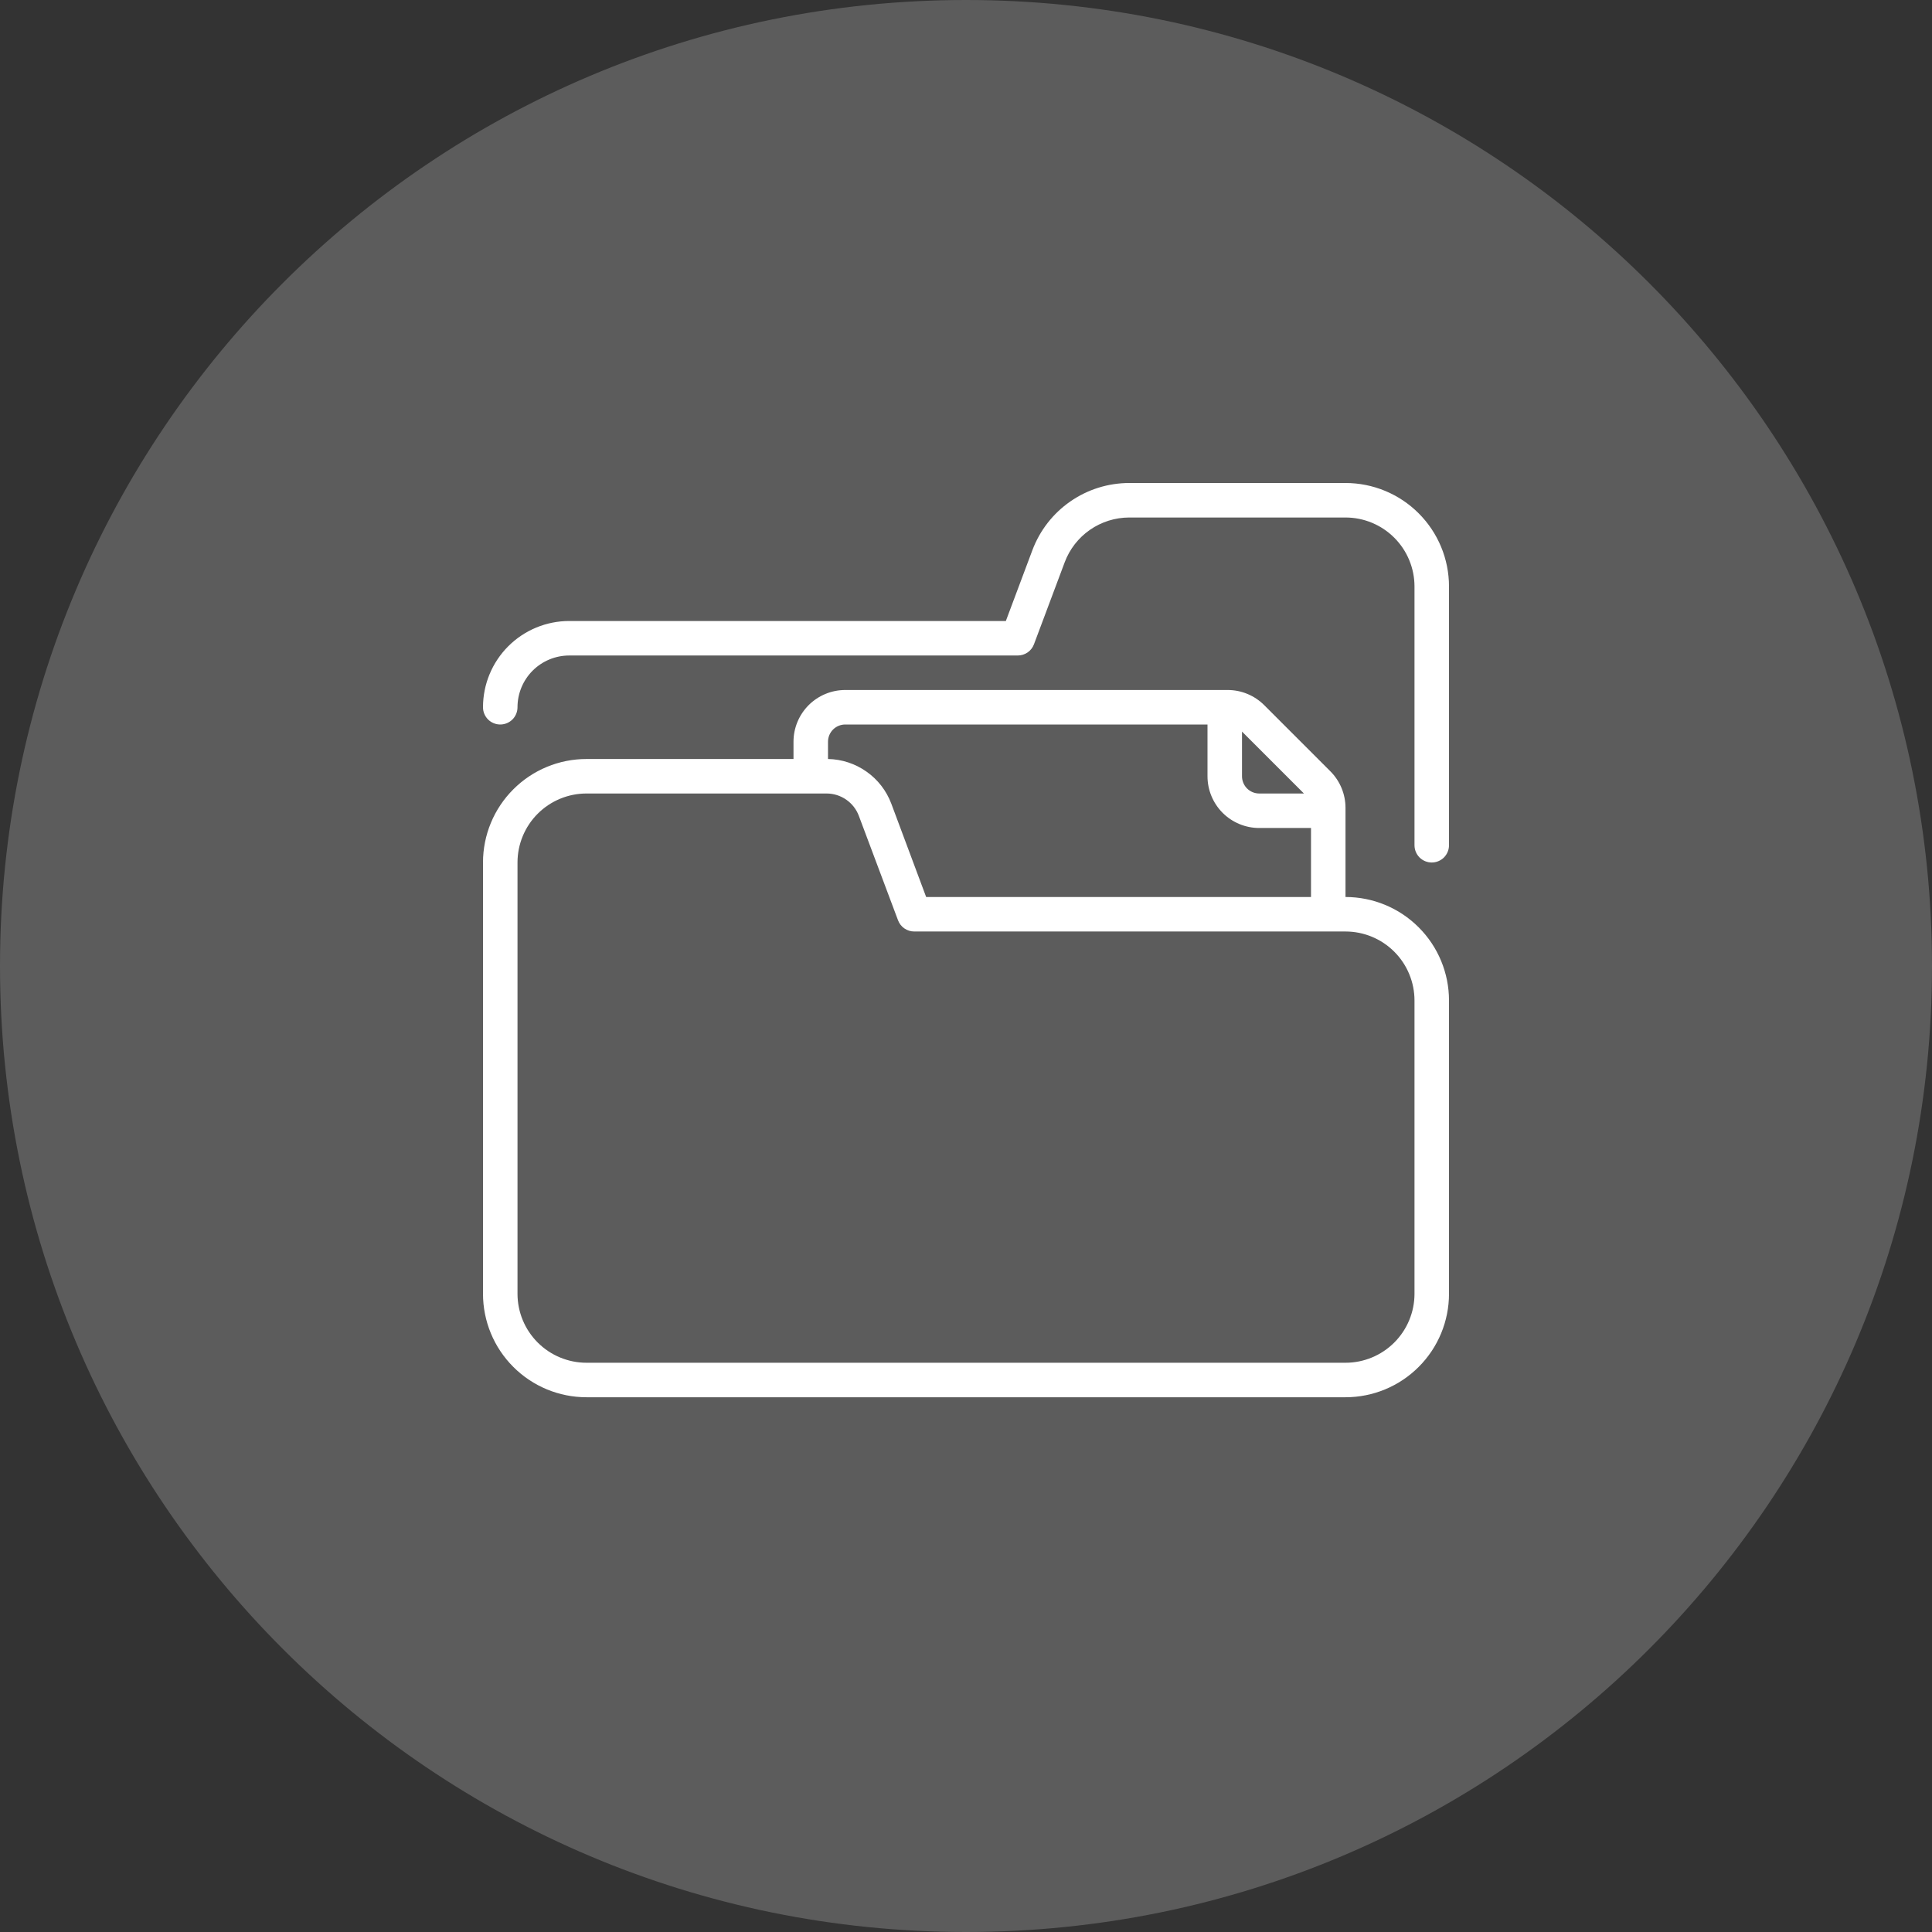 <svg xmlns="http://www.w3.org/2000/svg" width="56" height="56" viewBox="0 0 56 56" fill="none"><rect x="0" y="0" width="56" height="56" fill="#333333" stroke="none"/><path d="M0 28C0 12.536 12.536 0 28 0V0C43.464 0 56 12.536 56 28V28C56 43.464 43.464 56 28 56V56C12.536 56 0 43.464 0 28V28Z" fill="white" fill-opacity="0.2"></path><path d="M39 40.5H17C16.204 40.5 15.441 40.184 14.879 39.621C14.316 39.059 14 38.296 14 37.5V25C14 24.204 14.316 23.441 14.879 22.879C15.441 22.316 16.204 22 17 22H23V21.5C23 21.102 23.158 20.721 23.439 20.439C23.721 20.158 24.102 20 24.5 20H35.585C35.983 20 36.364 20.159 36.645 20.44L38.56 22.355C38.841 22.636 39 23.017 39 23.415V26C39.796 26 40.559 26.316 41.121 26.879C41.684 27.441 42 28.204 42 29V37.5C42 38.296 41.684 39.059 41.121 39.621C40.559 40.184 39.796 40.5 39 40.5ZM17 23C16.47 23 15.961 23.211 15.586 23.586C15.211 23.961 15 24.47 15 25V37.5C15 38.03 15.211 38.539 15.586 38.914C15.961 39.289 16.47 39.5 17 39.5H39C39.53 39.5 40.039 39.289 40.414 38.914C40.789 38.539 41 38.03 41 37.5V29C41 28.47 40.789 27.961 40.414 27.586C40.039 27.211 39.53 27 39 27H26.5C26.398 27 26.298 26.969 26.214 26.911C26.13 26.853 26.066 26.771 26.03 26.675L24.895 23.65C24.824 23.459 24.696 23.295 24.529 23.179C24.362 23.063 24.163 23 23.96 23H17ZM26.845 26H38V24H36.5C36.102 24 35.721 23.842 35.439 23.561C35.158 23.279 35 22.898 35 22.5V21H24.5C24.367 21 24.24 21.053 24.146 21.146C24.053 21.24 24 21.367 24 21.5V22C24.4 22.007 24.789 22.135 25.116 22.366C25.444 22.596 25.694 22.92 25.835 23.295L26.845 26ZM36 21.205V22.5C36 22.633 36.053 22.76 36.146 22.854C36.24 22.947 36.367 23 36.5 23H37.795L36 21.205ZM41.5 25C41.367 25 41.24 24.947 41.146 24.854C41.053 24.76 41 24.633 41 24.5V17C41 16.47 40.789 15.961 40.414 15.586C40.039 15.211 39.53 15 39 15H32.73C32.323 15.001 31.926 15.126 31.592 15.358C31.258 15.59 31.002 15.919 30.86 16.3L29.97 18.675C29.934 18.771 29.87 18.853 29.786 18.911C29.702 18.969 29.602 19 29.5 19H16.5C16.102 19 15.721 19.158 15.439 19.439C15.158 19.721 15 20.102 15 20.5C15 20.633 14.947 20.76 14.854 20.854C14.76 20.947 14.633 21 14.5 21C14.367 21 14.24 20.947 14.146 20.854C14.053 20.76 14 20.633 14 20.5C14 19.837 14.263 19.201 14.732 18.732C15.201 18.263 15.837 18 16.5 18H29.155L29.925 15.945C30.14 15.374 30.523 14.882 31.024 14.535C31.525 14.187 32.12 14.001 32.73 14H39C39.796 14 40.559 14.316 41.121 14.879C41.684 15.441 42 16.204 42 17V24.5C42 24.633 41.947 24.76 41.854 24.854C41.76 24.947 41.633 25 41.5 25Z" fill="white"></path></svg>
